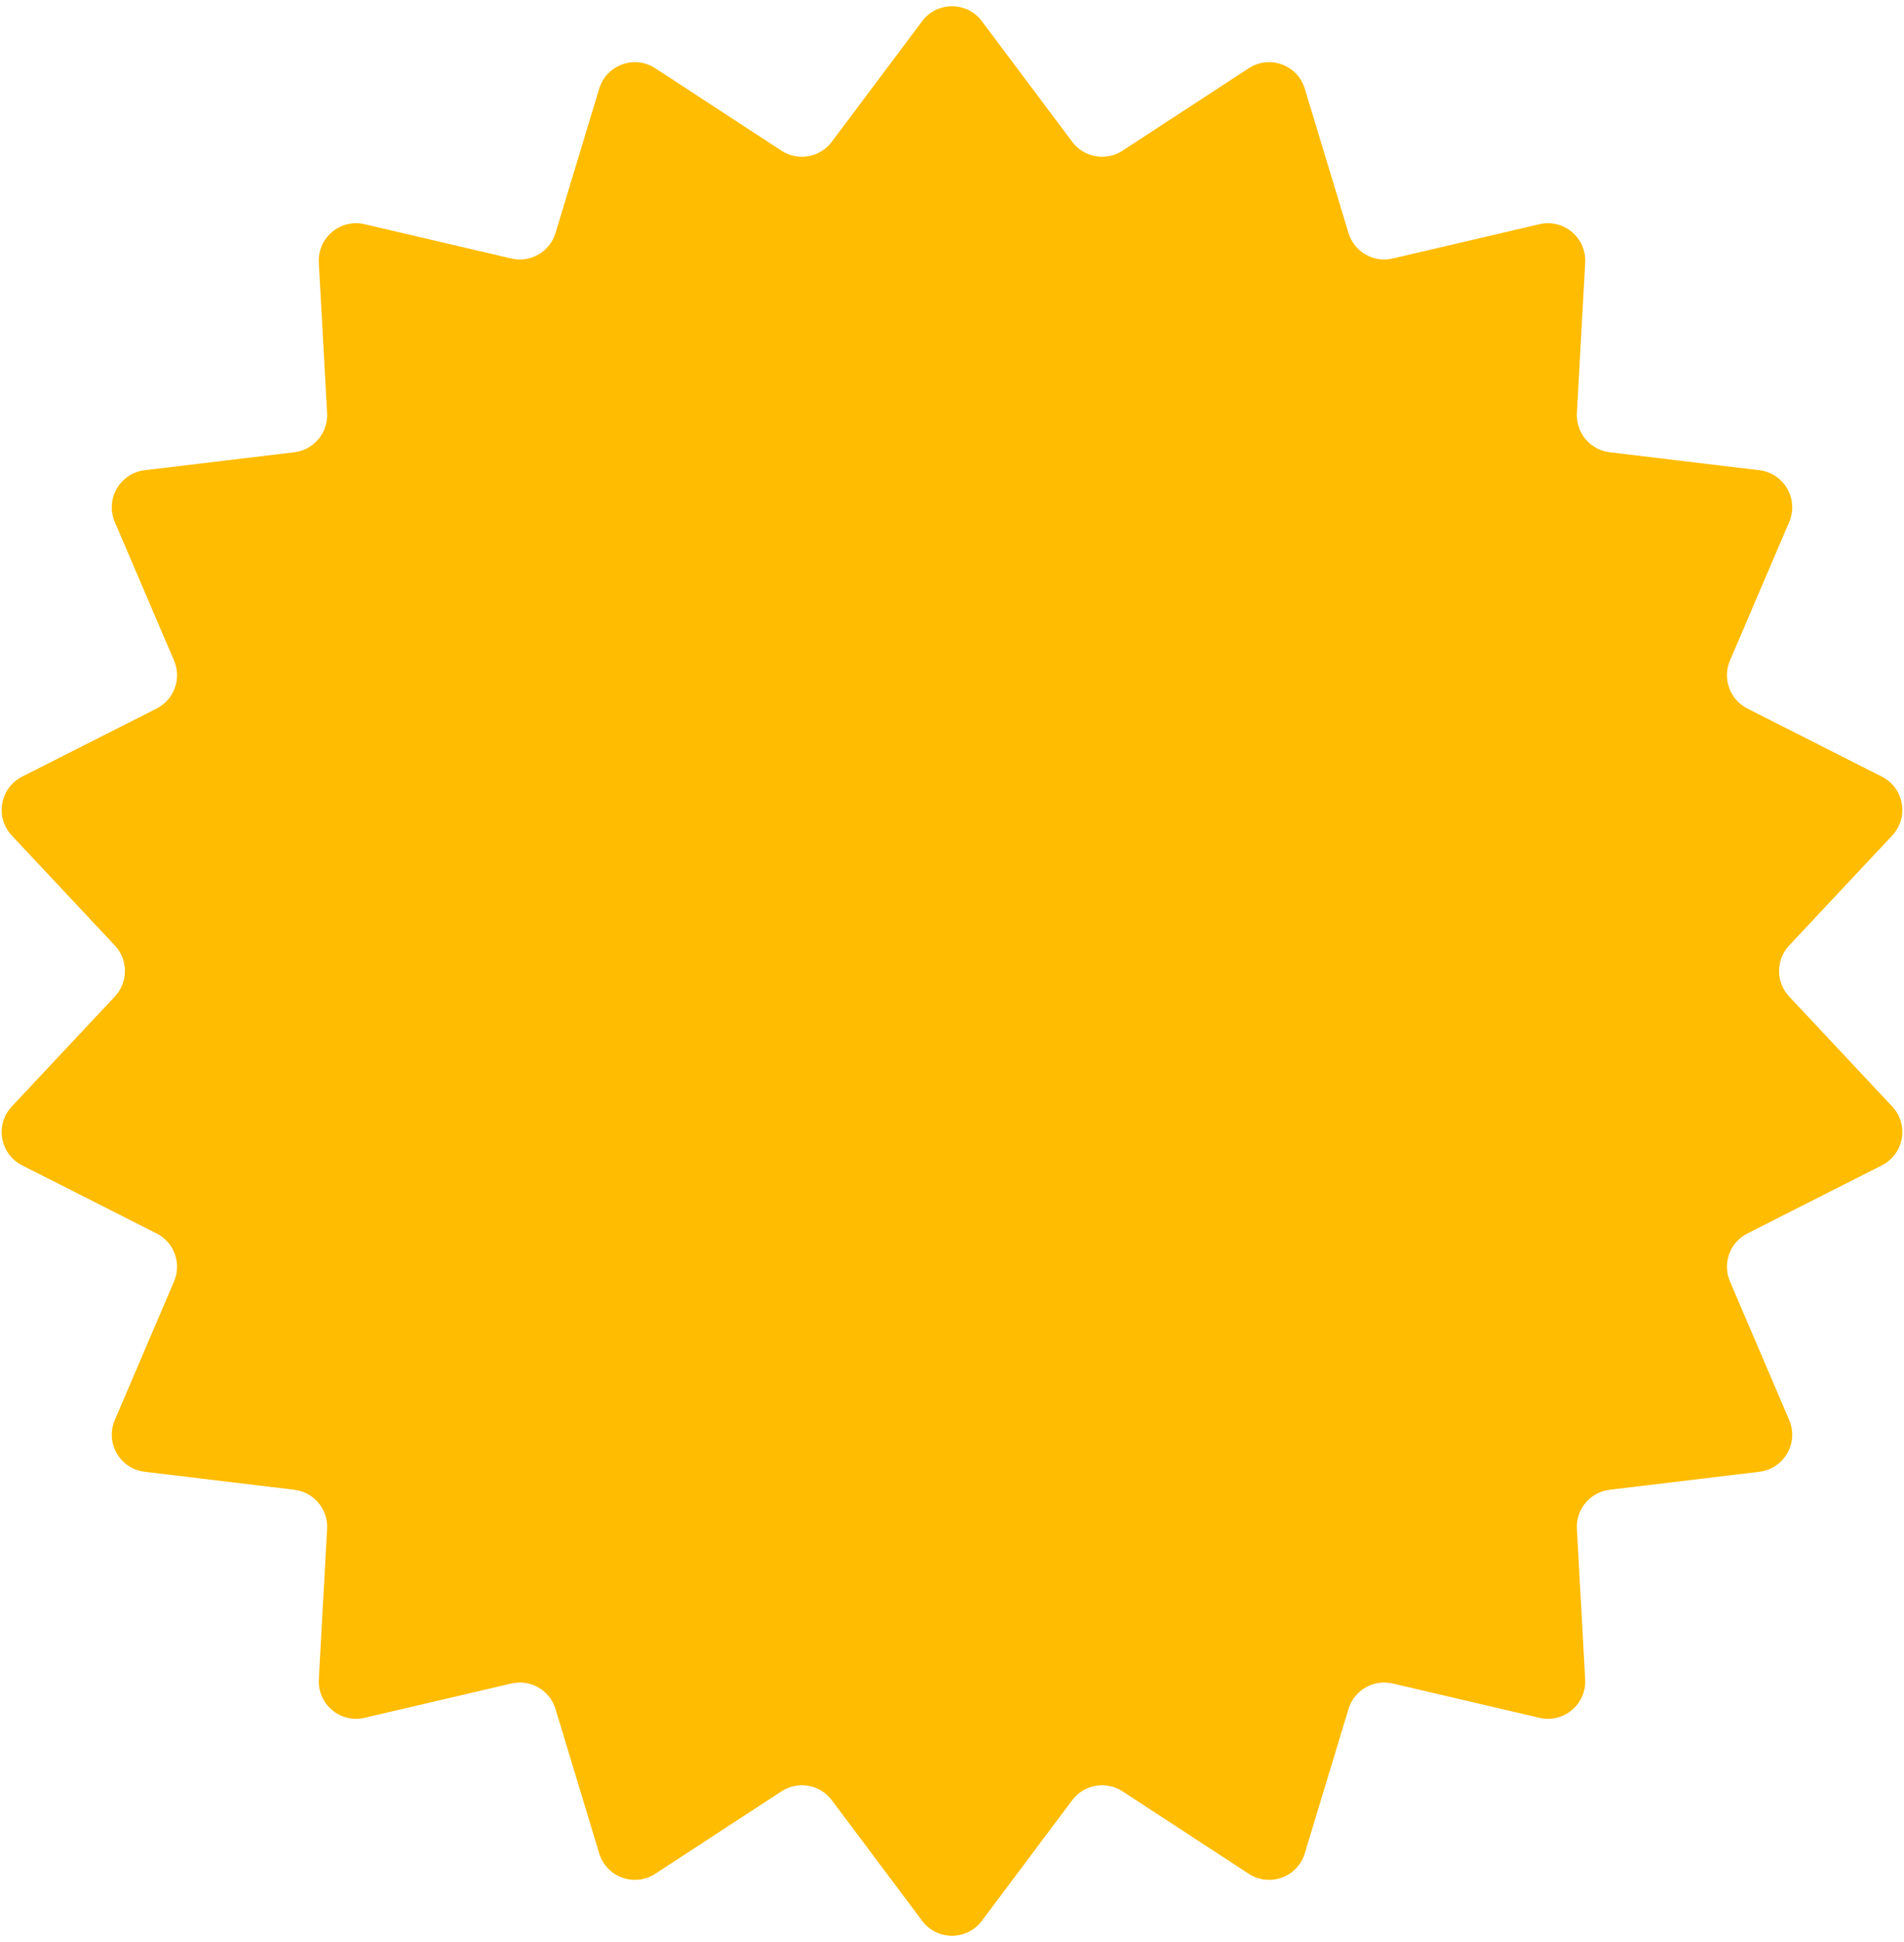 <?xml version="1.0" encoding="UTF-8"?> <svg xmlns="http://www.w3.org/2000/svg" width="102" height="104" viewBox="0 0 102 104" fill="none"> <path d="M49.4 1.136C50.2 0.068 51.8 0.068 52.6 1.136L57.441 7.595C58.073 8.439 59.252 8.647 60.135 8.07L66.893 3.656C68.009 2.926 69.514 3.474 69.9 4.751L72.24 12.476C72.545 13.485 73.582 14.084 74.609 13.844L82.469 12.007C83.768 11.704 84.994 12.733 84.921 14.065L84.477 22.124C84.419 23.177 85.188 24.094 86.235 24.22L94.249 25.182C95.574 25.341 96.374 26.727 95.85 27.954L92.676 35.376C92.261 36.345 92.671 37.47 93.612 37.946L100.813 41.591C102.004 42.194 102.282 43.77 101.369 44.744L95.849 50.632C95.127 51.401 95.127 52.599 95.849 53.368L101.369 59.256C102.282 60.23 102.004 61.806 100.813 62.409L93.612 66.054C92.671 66.53 92.261 67.655 92.676 68.624L95.85 76.046C96.374 77.272 95.574 78.659 94.249 78.818L86.235 79.78C85.188 79.906 84.419 80.823 84.477 81.876L84.921 89.935C84.994 91.267 83.768 92.296 82.469 91.993L74.609 90.156C73.582 89.916 72.545 90.515 72.24 91.524L69.9 99.249C69.514 100.526 68.009 101.074 66.893 100.344L60.135 95.93C59.252 95.353 58.073 95.561 57.441 96.405L52.6 102.864C51.8 103.932 50.2 103.932 49.4 102.864L44.559 96.405C43.927 95.561 42.748 95.353 41.865 95.93L35.108 100.344C33.991 101.074 32.486 100.526 32.099 99.249L29.76 91.524C29.455 90.515 28.418 89.916 27.391 90.156L19.531 91.993C18.232 92.296 17.006 91.267 17.079 89.935L17.523 81.876C17.581 80.823 16.812 79.906 15.765 79.78L7.751 78.818C6.426 78.659 5.626 77.272 6.15 76.046L9.324 68.624C9.739 67.655 9.329 66.53 8.388 66.054L1.187 62.409C-0.004 61.806 -0.282 60.23 0.631 59.256L6.151 53.368C6.873 52.599 6.873 51.401 6.151 50.632L0.631 44.744C-0.282 43.77 -0.004 42.194 1.187 41.591L8.388 37.946C9.329 37.47 9.739 36.345 9.324 35.376L6.15 27.954C5.626 26.727 6.426 25.341 7.751 25.182L15.765 24.22C16.812 24.094 17.581 23.177 17.523 22.124L17.079 14.065C17.006 12.733 18.232 11.704 19.531 12.007L27.391 13.844C28.418 14.084 29.455 13.485 29.76 12.476L32.099 4.751C32.486 3.474 33.991 2.926 35.107 3.656L41.865 8.07C42.748 8.647 43.927 8.439 44.559 7.595L49.4 1.136Z" fill="#FFBC00"></path> </svg> 